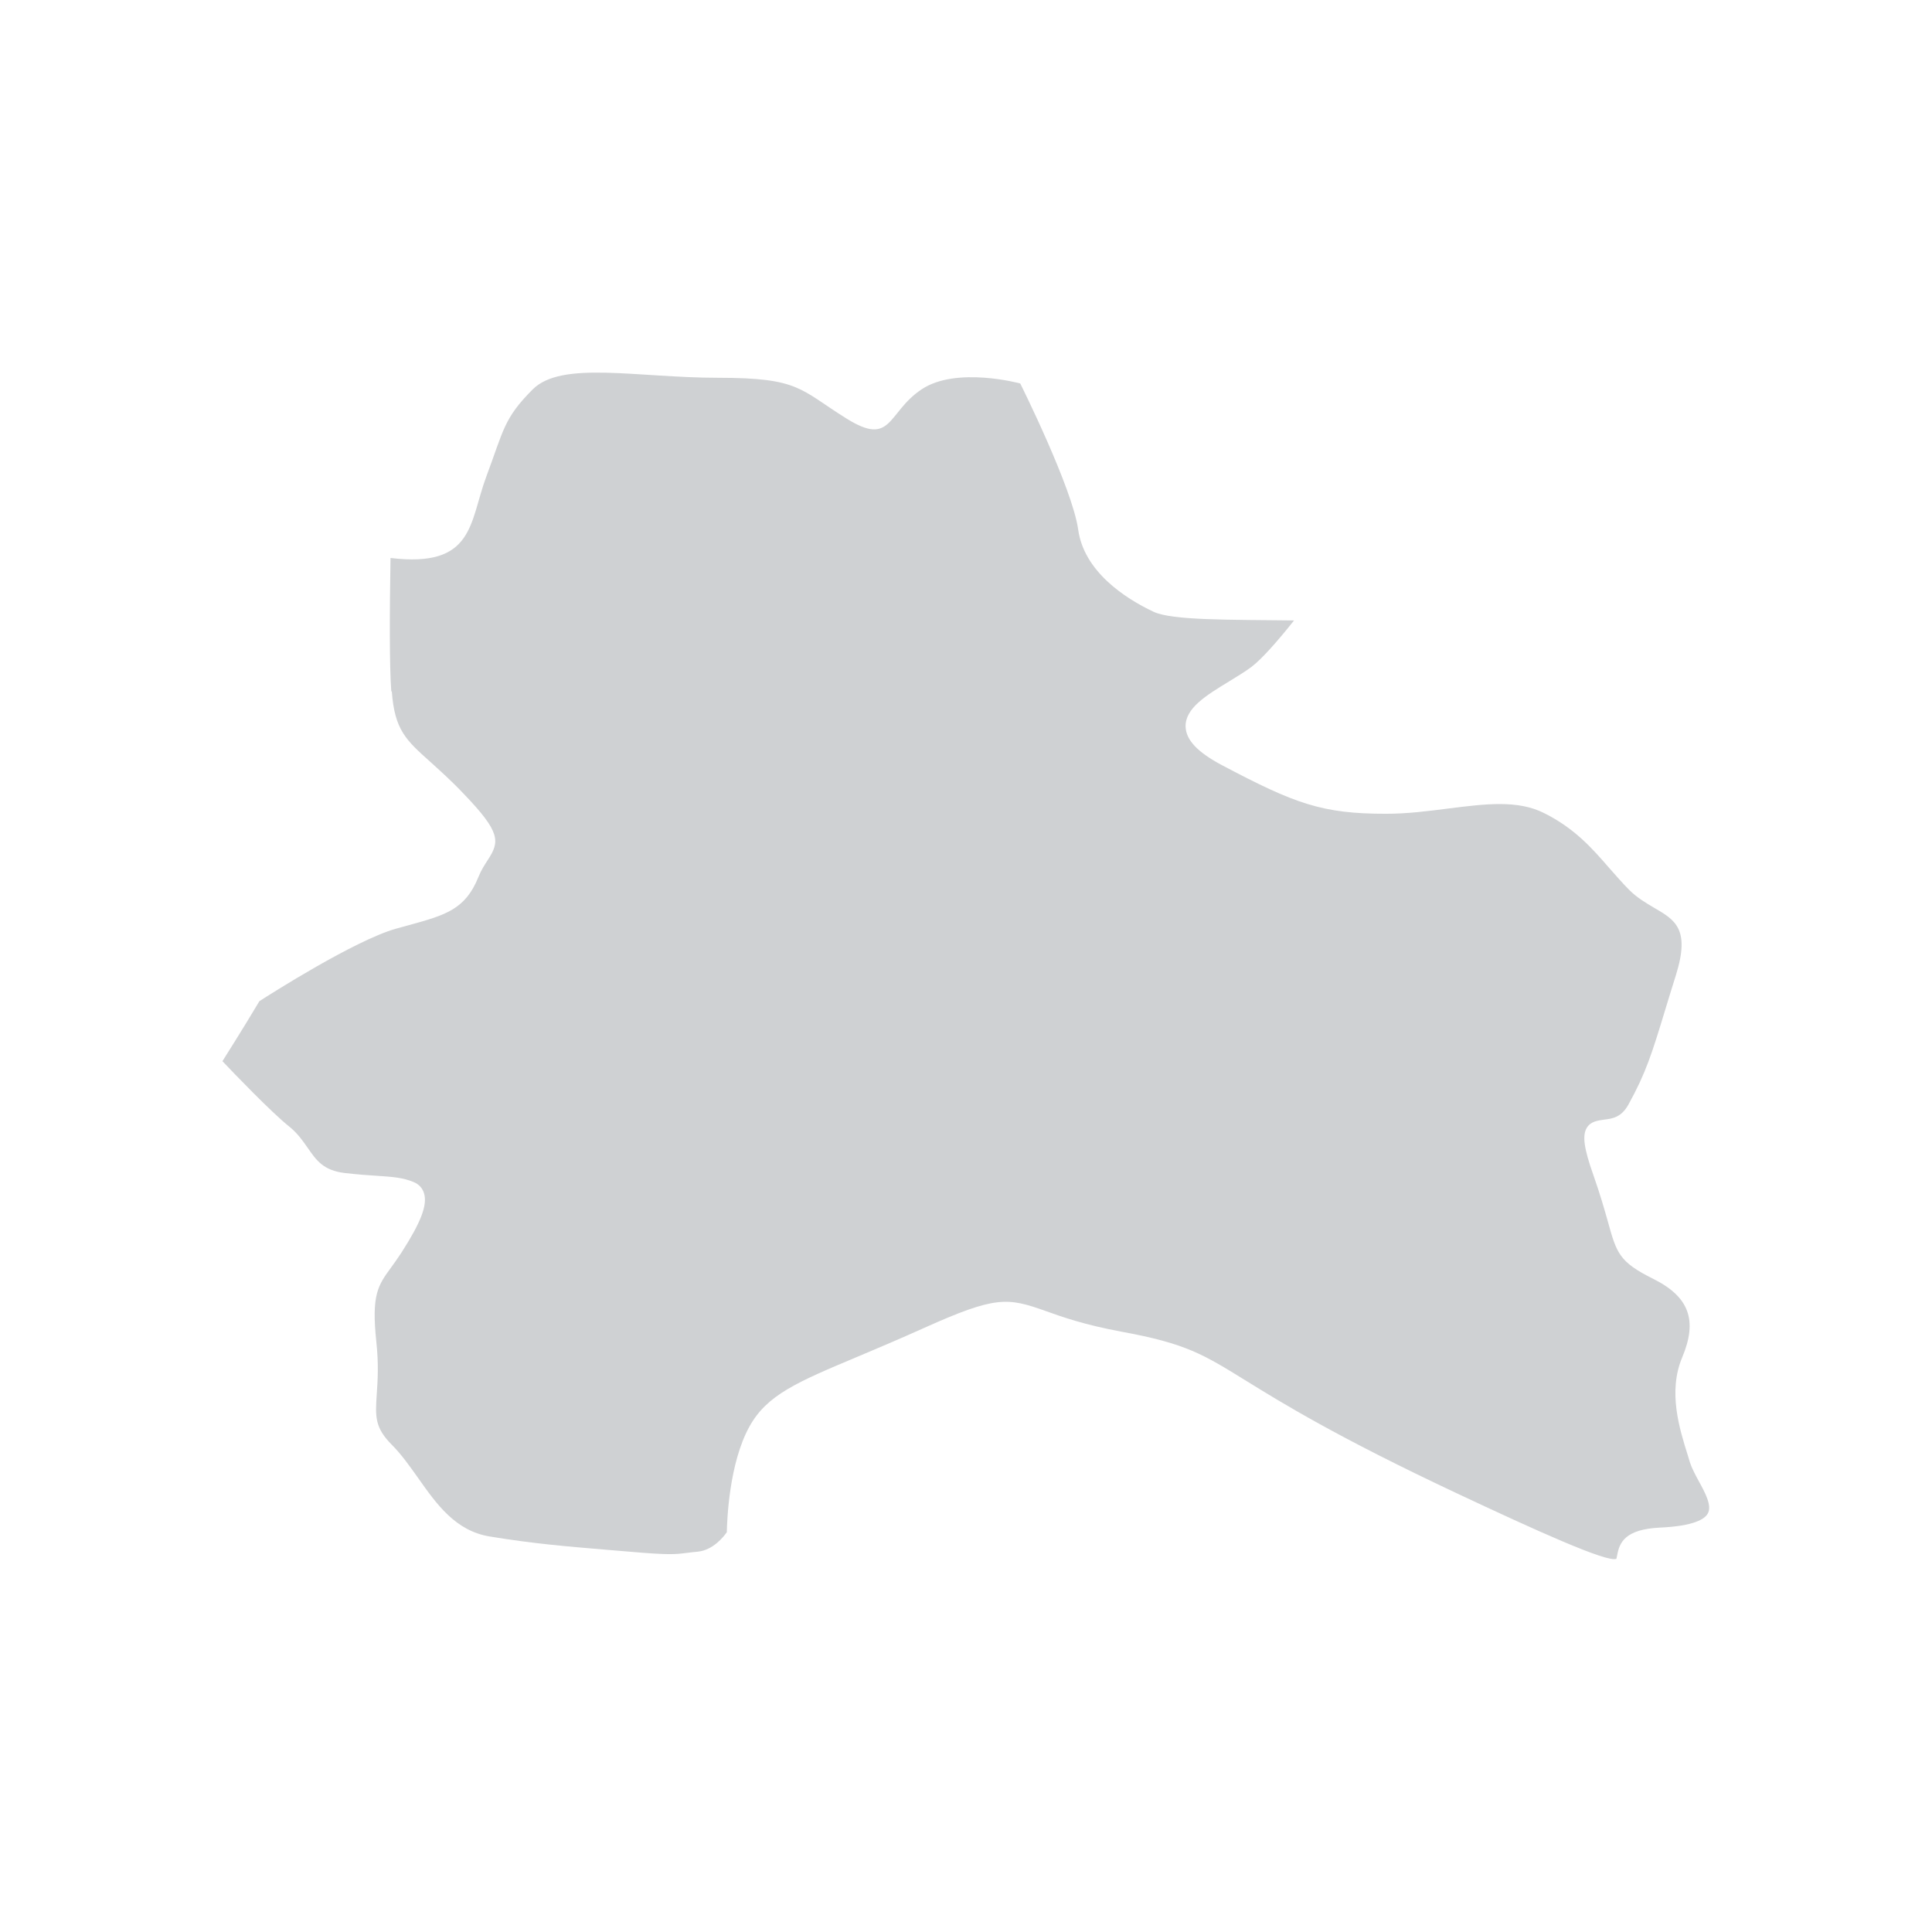 <svg xmlns="http://www.w3.org/2000/svg" id="Layer_1" data-name="Layer 1" viewBox="0 0 150 150"><defs><style> .cls-1 { fill: #cfd1d3; } </style></defs><path class="cls-1" d="M30.42,53.68c.22,3,1.1,3.78,3,5.48.7.64,1.59,1.42,2.6,2.49,2.86,2.98,2.79,3.69,1.85,5.12-.23.36-.5.76-.73,1.33-1.01,2.51-2.56,2.95-5.4,3.73l-1.02.28c-3.21.92-9.71,5.06-10.58,5.62-.28.48-1.43,2.38-2.87,4.66.9.95,3.79,3.96,5.18,5.07.65.52,1.07,1.13,1.44,1.66.68.98,1.22,1.75,2.86,1.95,1.05.12,1.86.18,2.54.22,1.21.08,2.01.14,2.84.49.4.17.67.47.79.86.28.91-.23,2.24-1.75,4.61-.29.44-.55.81-.8,1.15-1.03,1.41-1.54,2.12-1.15,5.79.19,1.76.1,3.04.03,4.07-.11,1.71-.17,2.56,1.17,3.91.75.75,1.41,1.69,2.05,2.59,1.42,2.01,2.88,4.09,5.54,4.53,3.4.56,5.96.77,8.92,1.02l1.93.16c3.1.27,3.57.21,4.51.09.23-.03.48-.06.81-.09,1.19-.12,2.01-1.17,2.25-1.51h0c.02-.91.17-5.35,1.76-8.21,1.36-2.46,3.71-3.45,8.4-5.42,1.49-.63,3.18-1.34,5.18-2.24,5.56-2.5,6.46-2.35,9.4-1.31,1.28.46,3.02,1.08,5.95,1.62,4.97.91,6.32,1.76,9.59,3.78,2.82,1.74,7.06,4.37,16.4,8.76,6.04,2.84,11.72,5.42,12.39,5.08.01-.03.04-.19.06-.29.18-.97.6-2,3.34-2.13,2.61-.12,3.46-.66,3.69-1.09.35-.6-.21-1.63-.7-2.52-.28-.52-.55-1.02-.69-1.47l-.15-.5c-.66-2.09-1.56-4.96-.45-7.62,1.22-2.89.55-4.72-2.24-6.11-2.65-1.32-2.84-1.98-3.52-4.43-.26-.92-.58-2.06-1.13-3.63-.74-2.08-.87-3.08-.51-3.67.29-.49.84-.56,1.32-.63.67-.08,1.36-.17,1.92-1.19,1.34-2.42,1.82-3.96,2.85-7.35.24-.79.51-1.68.83-2.69,1.12-3.59-.07-4.28-1.71-5.23-.64-.38-1.3-.77-1.89-1.35-.56-.56-1.07-1.16-1.58-1.73-1.31-1.51-2.67-3.07-5.05-4.26-2.06-1.04-4.55-.72-7.43-.36-1.56.2-3.17.41-4.85.41-4.95,0-7.04-.76-12.75-3.78-1.88-1-2.77-1.94-2.81-2.97-.05-1.44,1.61-2.45,3.35-3.51.61-.38,1.24-.75,1.76-1.14.78-.59,2-1.96,3.31-3.61-5.09-.06-9.46,0-10.9-.67-2.26-1.06-5.41-3.15-5.86-6.38-.45-3.24-4.5-11.35-4.5-11.35,0,0-4.96-1.35-7.66.46-2.7,1.8-2.26,4.5-5.85,2.25-3.61-2.25-3.61-3.15-9.92-3.15s-12.17-1.35-14.42.9c-2.25,2.25-2.25,3.15-3.6,6.76-1.33,3.56-.91,7.12-7.44,6.33-.07,4.1-.09,8.39.06,10.36Z"></path></svg>